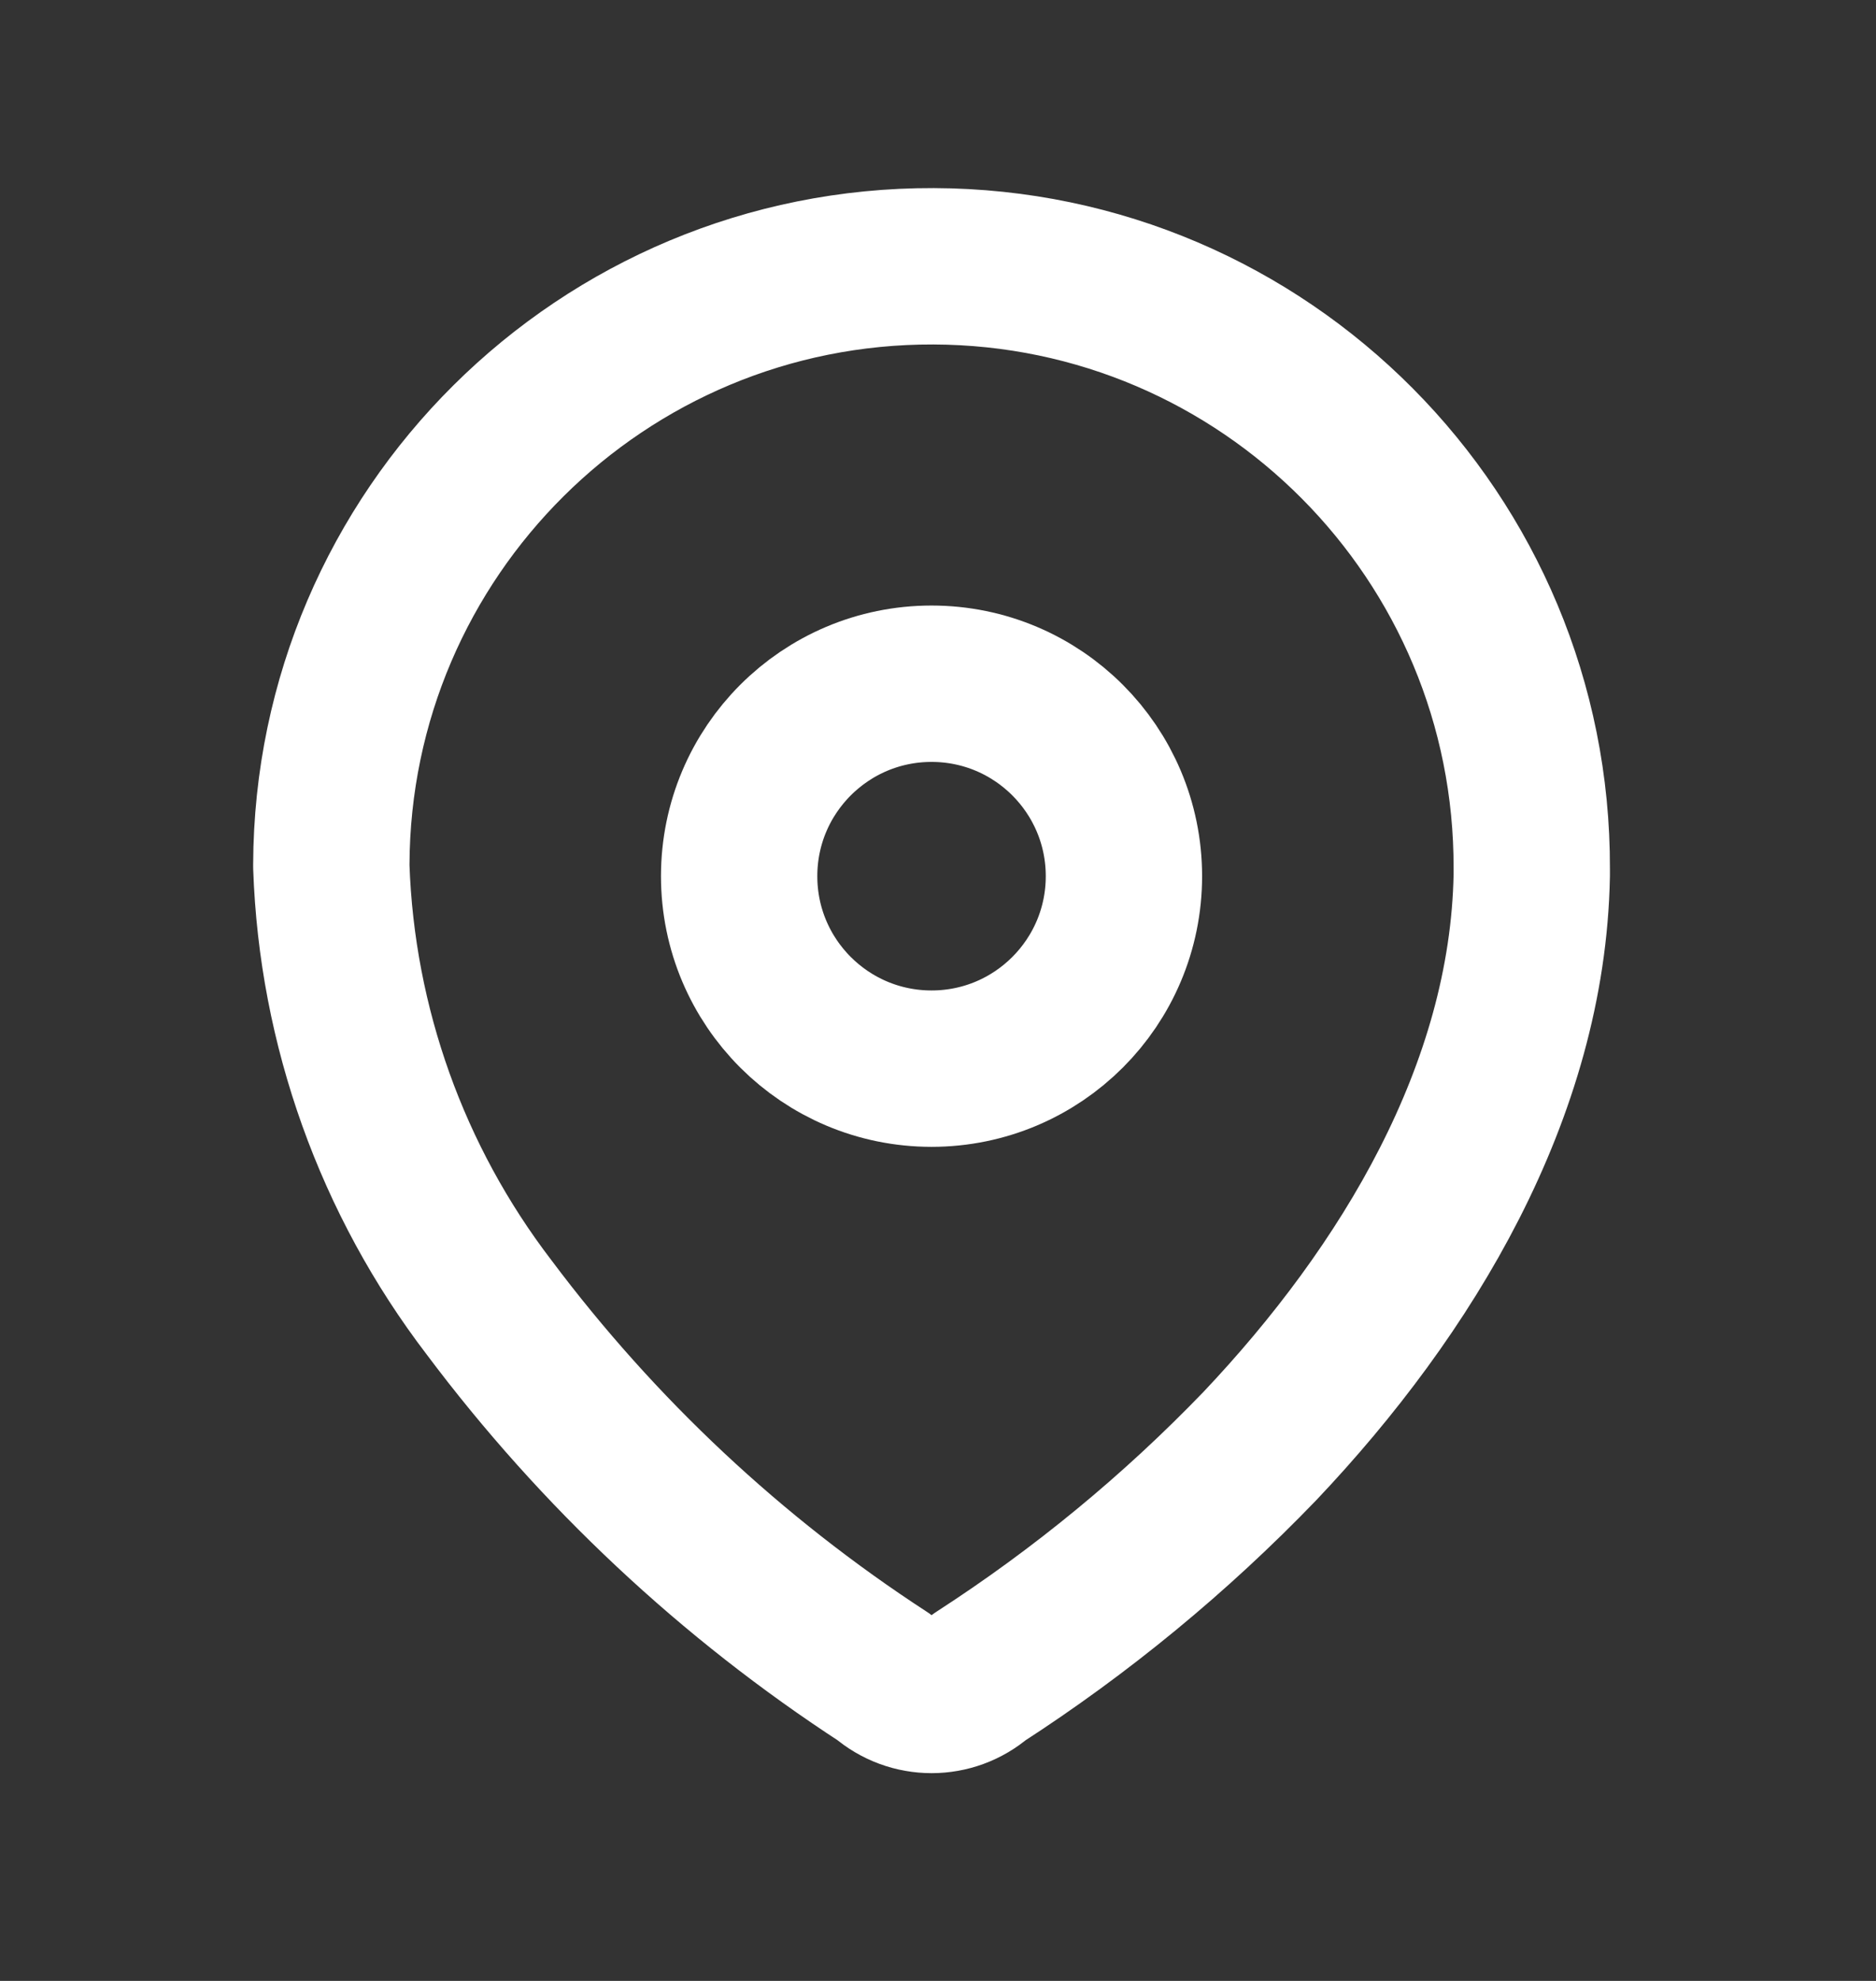 <svg width="18" height="19" viewBox="0 0 18 19" fill="none" xmlns="http://www.w3.org/2000/svg">
<rect x="0" y="0" width="18" height="19" fill="#333333" stroke="none"/>
<g id="Iconly/Light/Location">
<g id="Location">
<path id="Path_33958" fill-rule="evenodd" clip-rule="evenodd" d="M3.179 8.293C3.19 5.113 5.777 2.544 8.958 2.554C12.138 2.565 14.708 5.152 14.697 8.333V8.398C14.658 10.465 13.503 12.376 12.088 13.87C11.279 14.71 10.375 15.454 9.395 16.087C9.133 16.314 8.744 16.314 8.482 16.087C7.02 15.136 5.738 13.935 4.692 12.539C3.761 11.322 3.232 9.845 3.179 8.313L3.179 8.293Z" stroke="white" stroke-width="1.5" stroke-linecap="round" stroke-linejoin="round"/>
<circle id="Ellipse_740" cx="8.938" cy="8.404" r="1.846" stroke="white" stroke-width="1.5" stroke-linecap="round" stroke-linejoin="round"/>
</g>
</g>
</svg>
